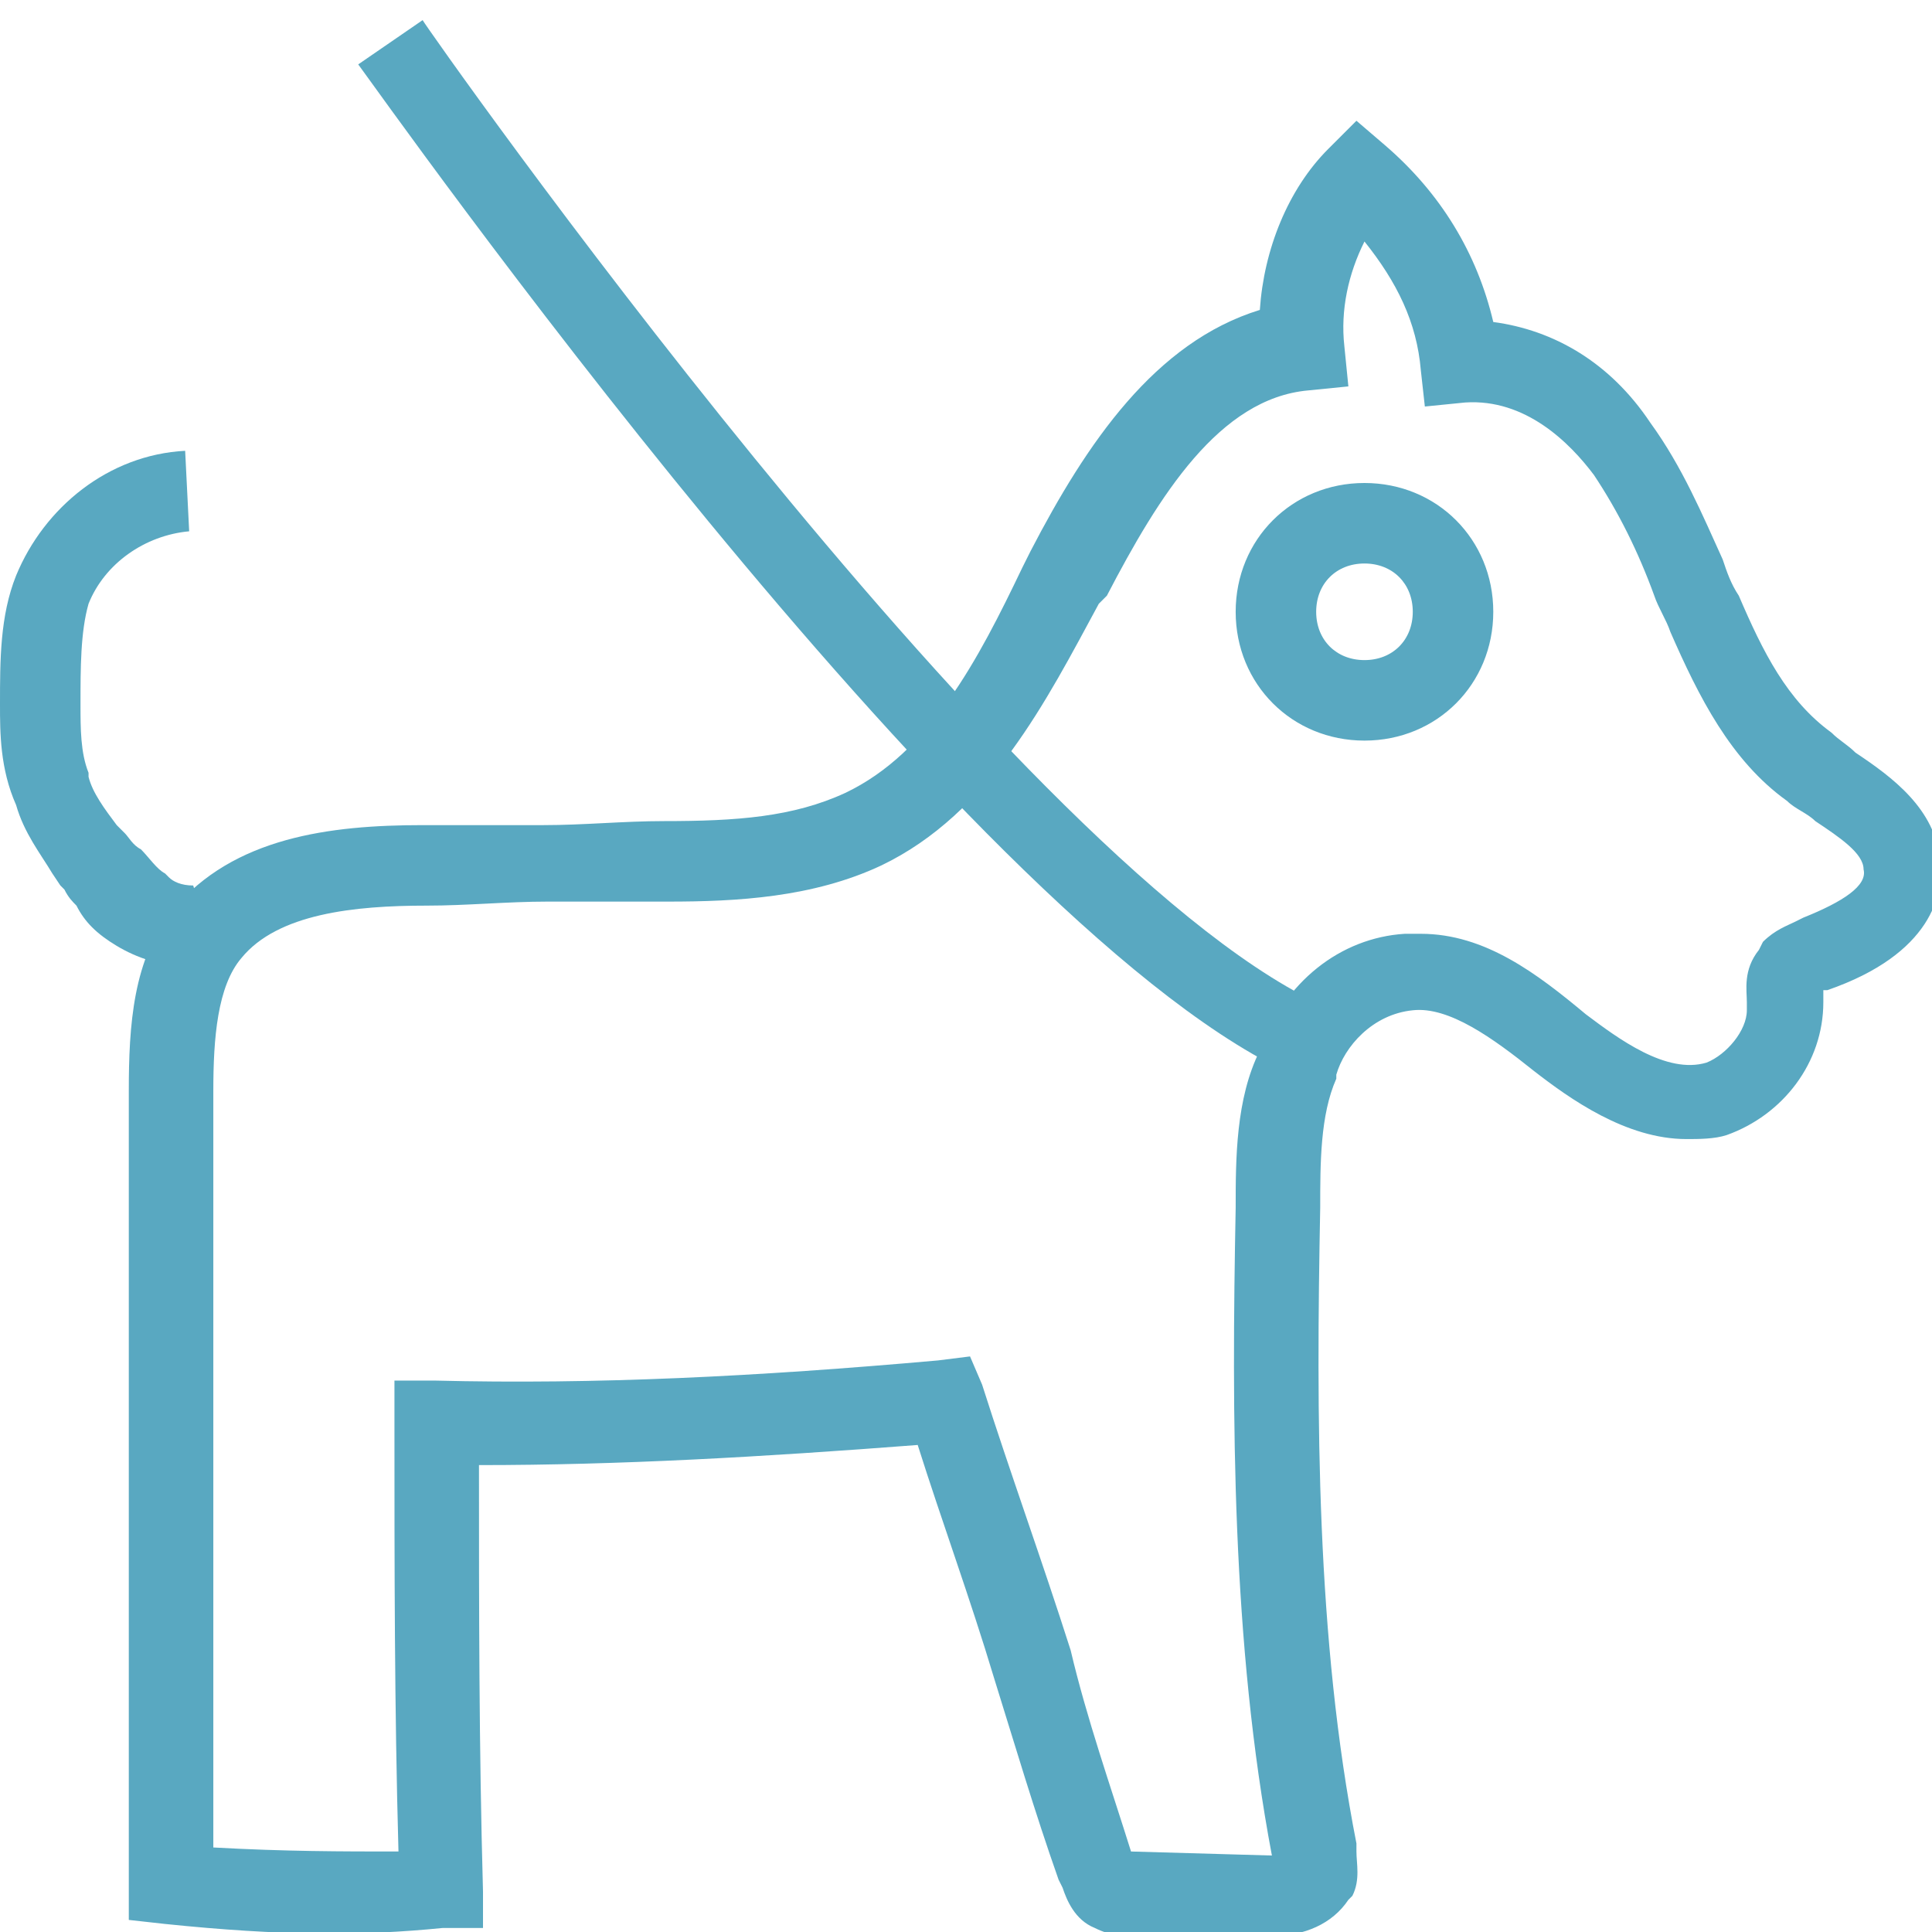 <svg xmlns="http://www.w3.org/2000/svg" fill="rgba(89,168,193,1)" viewBox="0 0 48 48"><g fill="rgba(89,168,193,1)"><path d="M31.6 48.1h-3.4c-.3 0-.6 0-1-.2-.5-.2-.7-.7-.8-1l-.1-.2c-.6-1.7-1.1-3.4-1.6-5-.6-2-1.3-3.9-1.9-5.8-3.9.3-7.4.5-10.9.5 0 3.6 0 7 .1 10.6v.9h-1c-2 .2-4 .2-6.9-.1l-.9-.1v-.9-9.9-9.8c0-1.6.1-3.3 1.1-4.5 1.5-1.8 3.9-2.1 6.2-2.1h3c1 0 2-.1 3-.1 1.8 0 3.2-.1 4.5-.7 2.1-1 3.3-3.3 4.4-5.6l.2-.4c1.4-2.7 3.1-5.2 5.7-6 .1-1.5.7-3 1.7-4l.7-.7.7.6c1.4 1.2 2.3 2.7 2.7 4.4 1.5.2 2.9 1 3.9 2.5.8 1.1 1.3 2.3 1.8 3.4.1.3.2.6.4.9.6 1.4 1.2 2.6 2.3 3.4.2.2.4.3.6.5.9.6 2 1.4 2.1 2.7.1.8-.2 2.3-2.8 3.2h-.1v.3c0 1.5-1 2.8-2.4 3.3-.3.1-.7.1-1 .1-1.5 0-2.9-1-3.8-1.7-1-.8-2.1-1.6-3-1.5-1 .1-1.7.9-1.9 1.6v.1c-.4.9-.4 2.1-.4 3.2-.1 5.2-.1 10.7.9 15.8v.2c0 .3.1.7-.1 1.1l-.1.1c-.4.6-1.1.9-1.9.9zM28.1 46c.1.1.1.1 0 0l3.5.1c-1-5.3-1-10.9-.9-16.1 0-1.2 0-2.7.6-3.9.6-1.7 2-2.8 3.6-2.9h.4c1.6 0 2.9 1 4.1 2 .8.6 2 1.5 3 1.2.5-.2 1-.8 1-1.3v-.2c0-.3-.1-.8.3-1.3l.1-.2c.3-.3.6-.4.8-.5l.2-.1c1-.4 1.6-.8 1.5-1.2 0-.4-.6-.8-1.2-1.2-.2-.2-.5-.3-.7-.5-1.4-1-2.2-2.6-2.9-4.2-.1-.3-.3-.6-.4-.9-.4-1.1-.9-2.1-1.5-3-.6-.8-1.7-1.9-3.2-1.8l-1 .1-.1-.9C35.2 8 34.7 7 33.9 6c-.4.8-.6 1.7-.5 2.6l.1 1-1 .1c-2.2.2-3.7 2.6-5 5.1l-.2.2c-1.3 2.4-2.7 5.2-5.4 6.5-1.7.8-3.6.9-5.3.9h-3c-1 0-2 .1-3 .1-1.8 0-3.7.2-4.6 1.3-.6.7-.7 2-.7 3.3v18.8c1.8.1 3.2.1 4.6.1-.1-3.6-.1-7-.1-10.7v-1h1c4 .1 8-.1 12.5-.5l.8-.1.3.7c.7 2.2 1.5 4.4 2.2 6.6.4 1.7 1 3.4 1.5 5z"/><path d="M4.6 24c-.6 0-1.2-.2-1.7-.5s-.8-.6-1-1c-.1-.1-.2-.2-.3-.4l-.1-.1-.2-.3c-.3-.5-.7-1-.9-1.7-.4-.9-.4-1.8-.4-2.5 0-1.1 0-2.2.4-3.2.7-1.7 2.3-3 4.2-3.1l.1 2c-1.1.1-2.1.8-2.5 1.8-.2.7-.2 1.6-.2 2.5 0 .6 0 1.2.2 1.7v.1c.1.4.4.8.7 1.2l.2.2c.1.1.2.3.4.4.2.2.4.5.6.6l.1.1c.1.1.3.2.6.2l.6 1.9c-.2 0-.5.1-.8.1zM33.9 18.4c-1.8 0-3.2-1.4-3.2-3.2 0-1.8 1.4-3.2 3.2-3.2 1.8 0 3.2 1.4 3.2 3.2 0 1.8-1.4 3.2-3.2 3.2zm0-4.4c-.7 0-1.2.5-1.2 1.2s.5 1.2 1.2 1.2 1.2-.5 1.2-1.2-.5-1.2-1.2-1.2zM31.9 26.6c-8.1-3.9-22.4-24.2-23-25L10.5.5c.1.2 14.5 20.7 22.2 24.4l-.8 1.7z"/></g></svg>